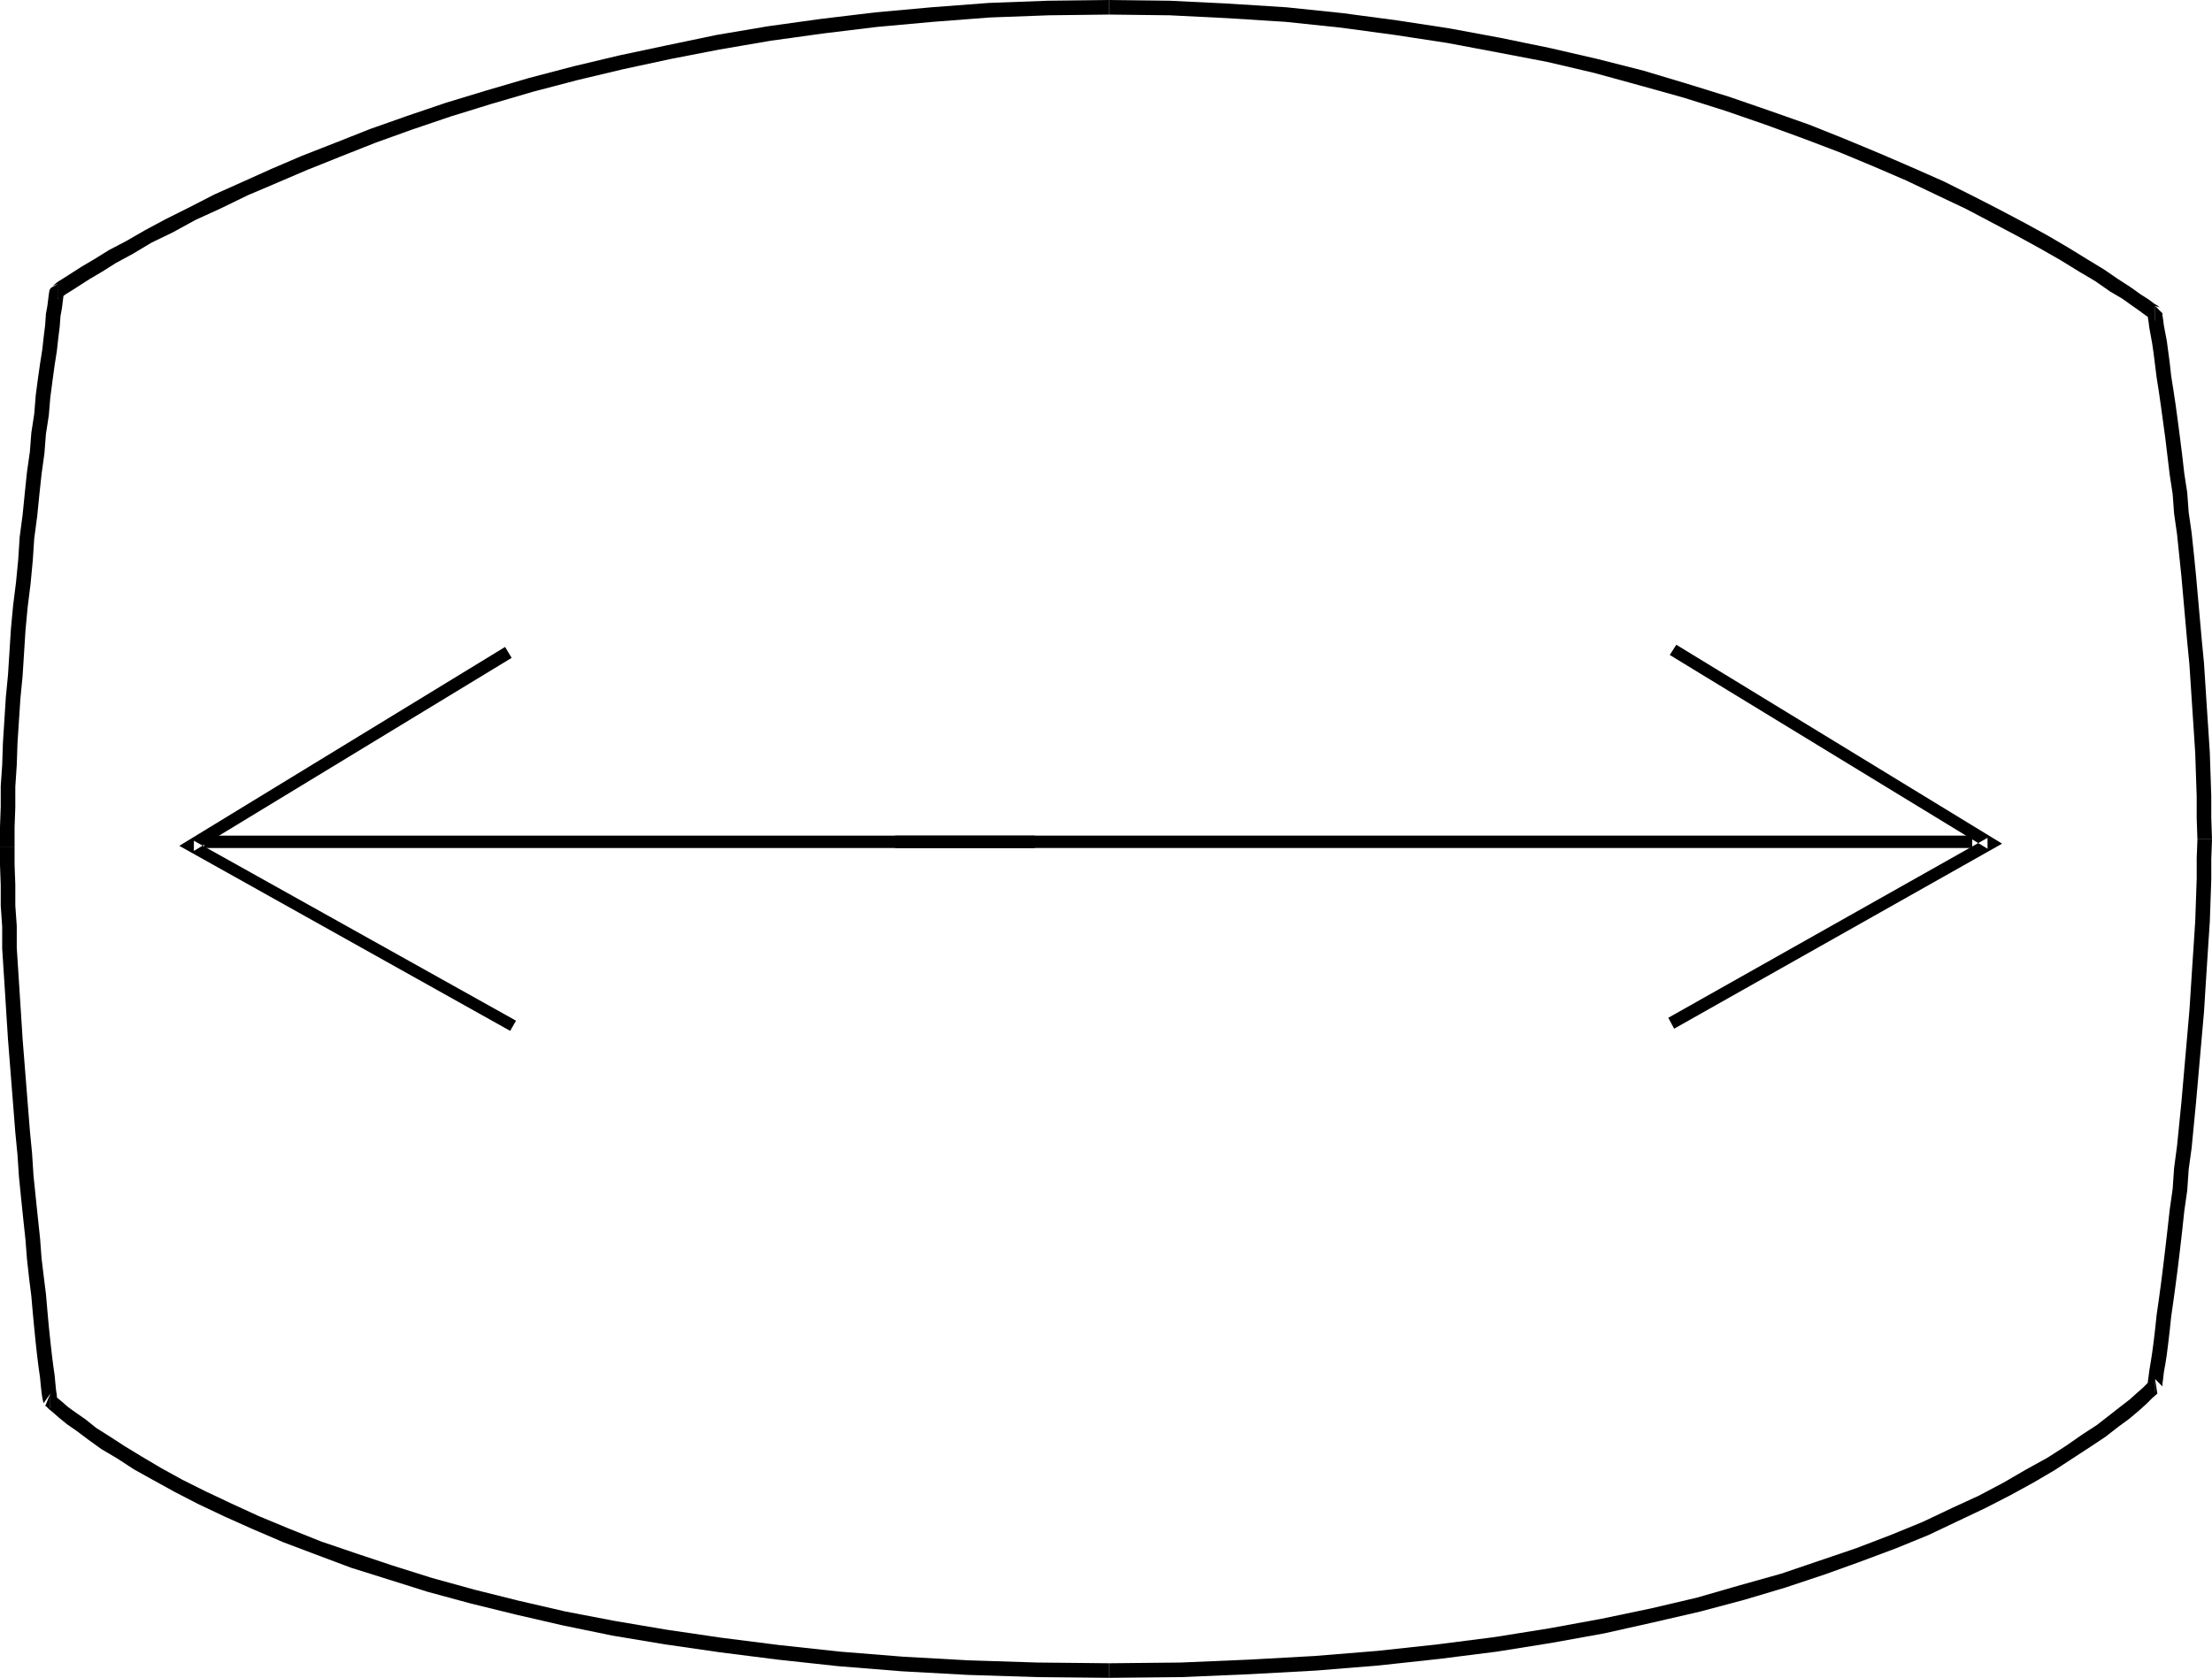<?xml version="1.0" encoding="UTF-8" standalone="no"?>
<svg
   version="1.0"
   width="129.766mm"
   height="98.456mm"
   id="svg12"
   sodipodi:docname="Horizontal Amplitude.wmf"
   xmlns:inkscape="http://www.inkscape.org/namespaces/inkscape"
   xmlns:sodipodi="http://sodipodi.sourceforge.net/DTD/sodipodi-0.dtd"
   xmlns="http://www.w3.org/2000/svg"
   xmlns:svg="http://www.w3.org/2000/svg">
  <sodipodi:namedview
     id="namedview12"
     pagecolor="#ffffff"
     bordercolor="#000000"
     borderopacity="0.25"
     inkscape:showpageshadow="2"
     inkscape:pageopacity="0.0"
     inkscape:pagecheckerboard="0"
     inkscape:deskcolor="#d1d1d1"
     inkscape:document-units="mm" />
  <defs
     id="defs1">
    <pattern
       id="WMFhbasepattern"
       patternUnits="userSpaceOnUse"
       width="6"
       height="6"
       x="0"
       y="0" />
  </defs>
  <path
     style="fill:#000000;fill-opacity:1;fill-rule:evenodd;stroke:none"
     d="M 45.248,188.079 H 229.472 V 185.332 H 45.248 Z"
     id="path1" />
  <path
     style="fill:#000000;fill-opacity:1;fill-rule:evenodd;stroke:none"
     d="M 437.289,185.332 H 198.445 v 2.747 h 238.845 z"
     id="path2" />
  <path
     style="fill:#000000;fill-opacity:1;fill-rule:evenodd;stroke:none"
     d="m 371.195,228.151 72.72,-41.041 -72.235,-44.111 -1.454,2.262 70.458,42.98 v -2.424 l -70.781,39.91 z"
     id="path3" />
  <path
     style="fill:#000000;fill-opacity:1;fill-rule:evenodd;stroke:none"
     d="M 114.413,226.374 42.986,186.463 v 2.262 l 70.458,-42.819 -1.454,-2.424 -72.235,44.111 73.366,41.041 z"
     id="path4" />
  <path
     style="fill:#000000;fill-opacity:1;fill-rule:evenodd;stroke:none"
     d="m 12.766,66.248 1.131,-0.323 v -0.162 l 0.646,-0.485 1.293,-0.808 1.778,-1.131 2.262,-1.454 2.747,-1.616 3.07,-1.939 3.878,-2.101 4.04,-2.424 4.686,-2.262 5.01,-2.747 5.656,-2.585 5.979,-2.908 6.464,-2.747 6.787,-2.908 7.272,-2.908 7.757,-3.07 8.08,-2.908 8.565,-2.908 8.888,-2.747 9.373,-2.747 9.858,-2.585 10.181,-2.424 10.504,-2.262 10.827,-2.101 11.312,-1.939 11.635,-1.616 11.958,-1.454 12.443,-1.131 12.605,-0.969 13.09,-0.485 13.413,-0.162 V 0 l -13.574,0.162 -13.09,0.485 -12.766,0.969 -12.443,1.131 -12.12,1.454 -11.635,1.616 -11.474,1.939 -10.827,2.262 -10.666,2.262 -10.181,2.424 -9.858,2.585 -9.373,2.747 -9.05,2.747 -8.565,2.908 -8.242,2.908 -7.757,3.07 -7.434,2.908 -6.787,2.908 -6.464,2.908 -6.141,2.747 -5.656,2.908 -5.171,2.585 -4.525,2.424 -4.202,2.424 -3.717,1.939 -3.394,2.101 -2.747,1.616 -2.262,1.454 -1.778,1.131 -1.293,0.808 -0.97,0.808 -0.323,0.162 1.293,-0.485 z"
     id="path5" />
  <path
     style="fill:#000000;fill-opacity:1;fill-rule:evenodd;stroke:none"
     d="m 245.955,3.232 13.413,0.162 12.928,0.646 12.766,0.808 12.282,1.293 11.958,1.616 11.635,1.777 11.15,2.101 10.989,2.101 10.342,2.424 10.019,2.747 9.858,2.747 9.211,2.908 8.888,3.07 8.403,3.07 8.08,3.07 7.757,3.232 7.11,3.07 6.787,3.232 6.464,3.07 5.818,3.07 5.494,2.908 5.01,2.747 4.525,2.585 4.202,2.585 3.555,2.101 3.232,2.262 2.747,1.616 2.262,1.616 1.616,1.131 1.293,0.969 0.808,0.485 0.162,0.323 1.131,0.323 v -3.232 l 0.97,0.323 -0.323,-0.323 -0.808,-0.485 -1.293,-0.969 -1.778,-1.131 -2.262,-1.616 -2.747,-1.777 -3.07,-2.101 -3.717,-2.262 -4.202,-2.585 -4.686,-2.747 -5.01,-2.747 -5.494,-2.908 -5.979,-3.07 -6.464,-3.232 -6.949,-3.07 -7.11,-3.07 -7.757,-3.232 -8.08,-3.232 -8.726,-3.07 -8.888,-3.07 -9.373,-2.908 -9.696,-2.908 L 354.227,13.088 343.723,10.664 332.734,8.402 321.422,6.302 309.787,4.524 297.667,2.908 285.224,1.616 272.457,0.808 259.368,0.162 245.955,0 Z"
     id="path6" />
  <path
     style="fill:#000000;fill-opacity:1;fill-rule:evenodd;stroke:none"
     d="m 477.851,71.095 -1.616,-1.616 v 0.162 0.808 l 0.162,0.969 0.162,1.293 0.646,3.555 0.323,2.262 0.323,2.585 0.323,2.585 0.485,3.07 0.485,3.393 0.485,3.555 0.485,3.555 0.485,4.04 0.485,4.04 0.646,4.201 0.323,4.363 0.646,4.524 0.485,4.686 0.485,4.686 1.293,14.542 0.485,5.009 0.646,9.856 0.323,4.847 0.323,5.009 0.162,4.847 0.162,4.686 v 4.847 l 0.162,4.686 v 0 h 3.232 v 0 l -0.162,-4.847 v -4.686 l -0.162,-4.847 -0.162,-4.847 -0.323,-5.009 -0.323,-4.847 -0.646,-10.018 -0.485,-5.009 -1.293,-14.542 -0.485,-4.847 -0.485,-4.524 -0.646,-4.524 -0.323,-4.363 -0.646,-4.201 -0.485,-4.201 -0.485,-3.878 -0.485,-3.716 -0.485,-3.555 -0.485,-3.232 -0.485,-3.07 -0.323,-2.908 -0.323,-2.424 -0.323,-2.424 -0.646,-3.393 -0.162,-1.293 -0.162,-0.969 v -0.485 0 l -1.616,-1.616 z"
     id="path7" />
  <path
     style="fill:#000000;fill-opacity:1;fill-rule:evenodd;stroke:none"
     d="m 487.223,186.14 v 0 l -0.162,4.201 v 4.524 l -0.162,4.686 -0.162,4.686 -0.323,5.009 -0.323,4.847 -0.323,5.009 -0.323,5.009 -1.778,20.359 -0.485,4.847 -0.485,4.847 -0.646,4.847 -0.323,4.686 -0.646,4.524 -0.485,4.363 -0.485,4.201 -0.485,4.04 -0.485,3.878 -0.485,3.555 -0.485,3.393 -0.323,3.07 -0.323,2.747 -0.323,2.424 -0.323,2.101 -0.323,1.939 -0.162,1.293 -0.162,1.131 v 0.808 0.323 l 1.616,1.616 v -3.232 l 1.616,1.616 v -0.323 -0.323 l 0.162,-1.131 0.162,-1.454 0.323,-1.777 0.323,-2.101 0.323,-2.585 0.323,-2.747 0.323,-3.07 0.485,-3.393 0.485,-3.555 0.485,-3.716 0.485,-4.04 0.485,-4.201 0.485,-4.524 0.646,-4.524 0.323,-4.686 0.646,-4.686 0.485,-5.009 0.485,-5.009 1.778,-20.198 0.323,-5.171 0.323,-5.009 0.323,-5.009 0.323,-4.847 0.162,-4.686 0.162,-4.686 v -4.524 l 0.162,-4.363 v 0 z"
     id="path8" />
  <path
     style="fill:#000000;fill-opacity:1;fill-rule:evenodd;stroke:none"
     d="m 477.851,309.103 -0.646,-3.232 -0.485,0.323 -1.616,1.616 -1.293,1.131 -1.616,1.454 -2.101,1.616 -2.262,1.777 -2.909,2.262 -3.232,2.101 -3.717,2.585 -4.04,2.585 -4.686,2.585 -5.01,2.908 -5.494,2.908 -5.979,2.747 -6.464,3.07 -7.11,2.908 -7.595,2.908 -8.08,2.747 -8.565,2.908 -9.211,2.585 -9.534,2.747 -10.342,2.424 -10.827,2.262 -11.474,2.101 -12.12,1.939 -12.605,1.616 -13.413,1.454 -13.898,1.131 -14.544,0.808 -15.19,0.646 -15.837,0.162 v 3.232 l 15.998,-0.162 15.19,-0.646 14.706,-0.808 13.898,-1.131 13.413,-1.454 12.766,-1.616 12.12,-1.939 11.635,-2.101 10.827,-2.424 10.504,-2.424 9.696,-2.585 9.211,-2.747 8.726,-2.908 8.08,-2.908 7.757,-2.908 7.11,-2.908 6.464,-3.07 6.141,-2.908 5.656,-2.908 5.01,-2.747 4.686,-2.747 4.202,-2.747 3.717,-2.424 3.394,-2.262 2.909,-2.262 2.424,-1.777 2.101,-1.777 1.616,-1.454 1.293,-1.293 1.293,-1.131 -0.162,0.162 -0.485,-3.232 z"
     id="path9" />
  <path
     style="fill:#000000;fill-opacity:1;fill-rule:evenodd;stroke:none"
     d="m 245.955,368.887 -15.998,-0.162 -15.19,-0.485 -14.544,-0.808 -14.059,-1.131 -13.413,-1.454 -12.766,-1.616 -12.12,-1.777 -11.474,-1.939 -10.989,-2.101 -10.504,-2.424 -9.696,-2.424 -9.373,-2.585 -8.726,-2.747 -8.242,-2.747 -7.595,-2.585 -7.272,-2.908 -6.626,-2.747 -5.979,-2.747 -5.818,-2.747 -5.171,-2.585 -4.686,-2.585 -4.363,-2.585 -3.717,-2.262 -3.232,-2.101 -3.07,-1.939 -2.424,-1.939 -2.101,-1.454 -1.778,-1.293 -1.293,-1.131 -0.97,-0.808 -0.485,-0.485 v -0.162 l -1.131,2.908 v -3.232 l -1.131,2.747 h 0.162 l 0.646,0.646 0.97,0.808 1.293,1.131 1.778,1.454 2.101,1.454 2.586,1.939 2.909,2.101 3.555,2.101 3.717,2.424 4.363,2.424 4.686,2.585 5.333,2.747 5.818,2.747 6.141,2.747 6.787,2.908 7.272,2.747 7.757,2.908 8.242,2.585 8.726,2.747 9.534,2.585 9.858,2.424 10.504,2.424 10.989,2.262 11.635,1.939 12.282,1.777 12.766,1.616 13.413,1.454 14.059,1.131 14.706,0.808 15.352,0.485 15.998,0.162 z"
     id="path10" />
  <path
     style="fill:#000000;fill-opacity:1;fill-rule:evenodd;stroke:none"
     d="m 11.15,312.334 1.454,-2.262 v -0.162 -0.485 l -0.162,-0.969 -0.162,-1.616 -0.162,-1.777 -0.323,-2.262 -0.323,-2.585 -0.323,-2.908 -0.323,-3.07 -0.323,-3.555 -0.323,-3.716 -0.485,-3.878 -0.485,-4.04 L 8.888,274.686 8.403,270.162 7.918,265.476 7.434,260.79 7.11,255.781 6.626,250.772 5.01,230.413 4.686,225.243 4.363,220.234 4.04,215.225 3.717,210.216 v -4.847 l -0.323,-4.524 v -4.686 L 3.232,191.796 V 187.756 H 0 v 4.04 l 0.162,4.524 v 4.524 l 0.323,4.686 v 4.847 l 0.323,5.009 0.323,5.009 0.323,5.171 0.323,5.009 1.616,20.521 0.485,5.009 0.323,4.847 0.485,4.847 0.485,4.686 0.485,4.524 0.323,4.201 0.485,4.363 0.485,3.878 0.323,3.716 0.323,3.393 0.323,3.232 0.323,2.908 0.323,2.585 0.323,2.262 0.162,1.777 0.162,1.454 0.162,1.131 0.162,0.808 0.162,0.485 1.454,-2.101 z"
     id="path11" />
  <path
     style="fill:#000000;fill-opacity:1;fill-rule:evenodd;stroke:none"
     d="m 3.232,187.756 v -4.363 l 0.162,-4.363 v -4.524 l 0.323,-4.847 0.162,-4.847 0.646,-9.856 0.485,-5.009 0.646,-10.18 0.485,-5.171 0.646,-5.171 0.485,-5.171 0.323,-4.847 0.646,-4.847 0.485,-4.847 0.485,-4.524 0.646,-4.686 0.323,-4.201 0.646,-4.201 0.323,-3.878 0.485,-3.716 0.485,-3.555 0.485,-3.07 0.323,-2.908 0.323,-2.585 0.162,-2.262 0.323,-1.777 0.323,-2.585 v -0.323 0.162 l -1.293,0.646 v -3.232 l -1.454,0.808 -0.323,0.485 -0.162,0.969 -0.323,2.585 -0.323,1.777 -0.162,2.424 -0.323,2.585 -0.323,2.908 -0.485,3.07 -0.485,3.393 -0.485,3.716 -0.323,4.04 -0.646,4.201 -0.323,4.201 -0.646,4.524 -0.485,4.686 -0.485,4.847 -0.646,4.847 -0.323,5.009 -0.485,5.009 -0.646,5.171 -0.485,5.171 -0.646,10.18 -0.485,5.009 -0.646,10.18 -0.162,4.847 -0.323,4.686 v 4.524 L 0,183.393 v 4.363 z"
     id="path12" />
</svg>

